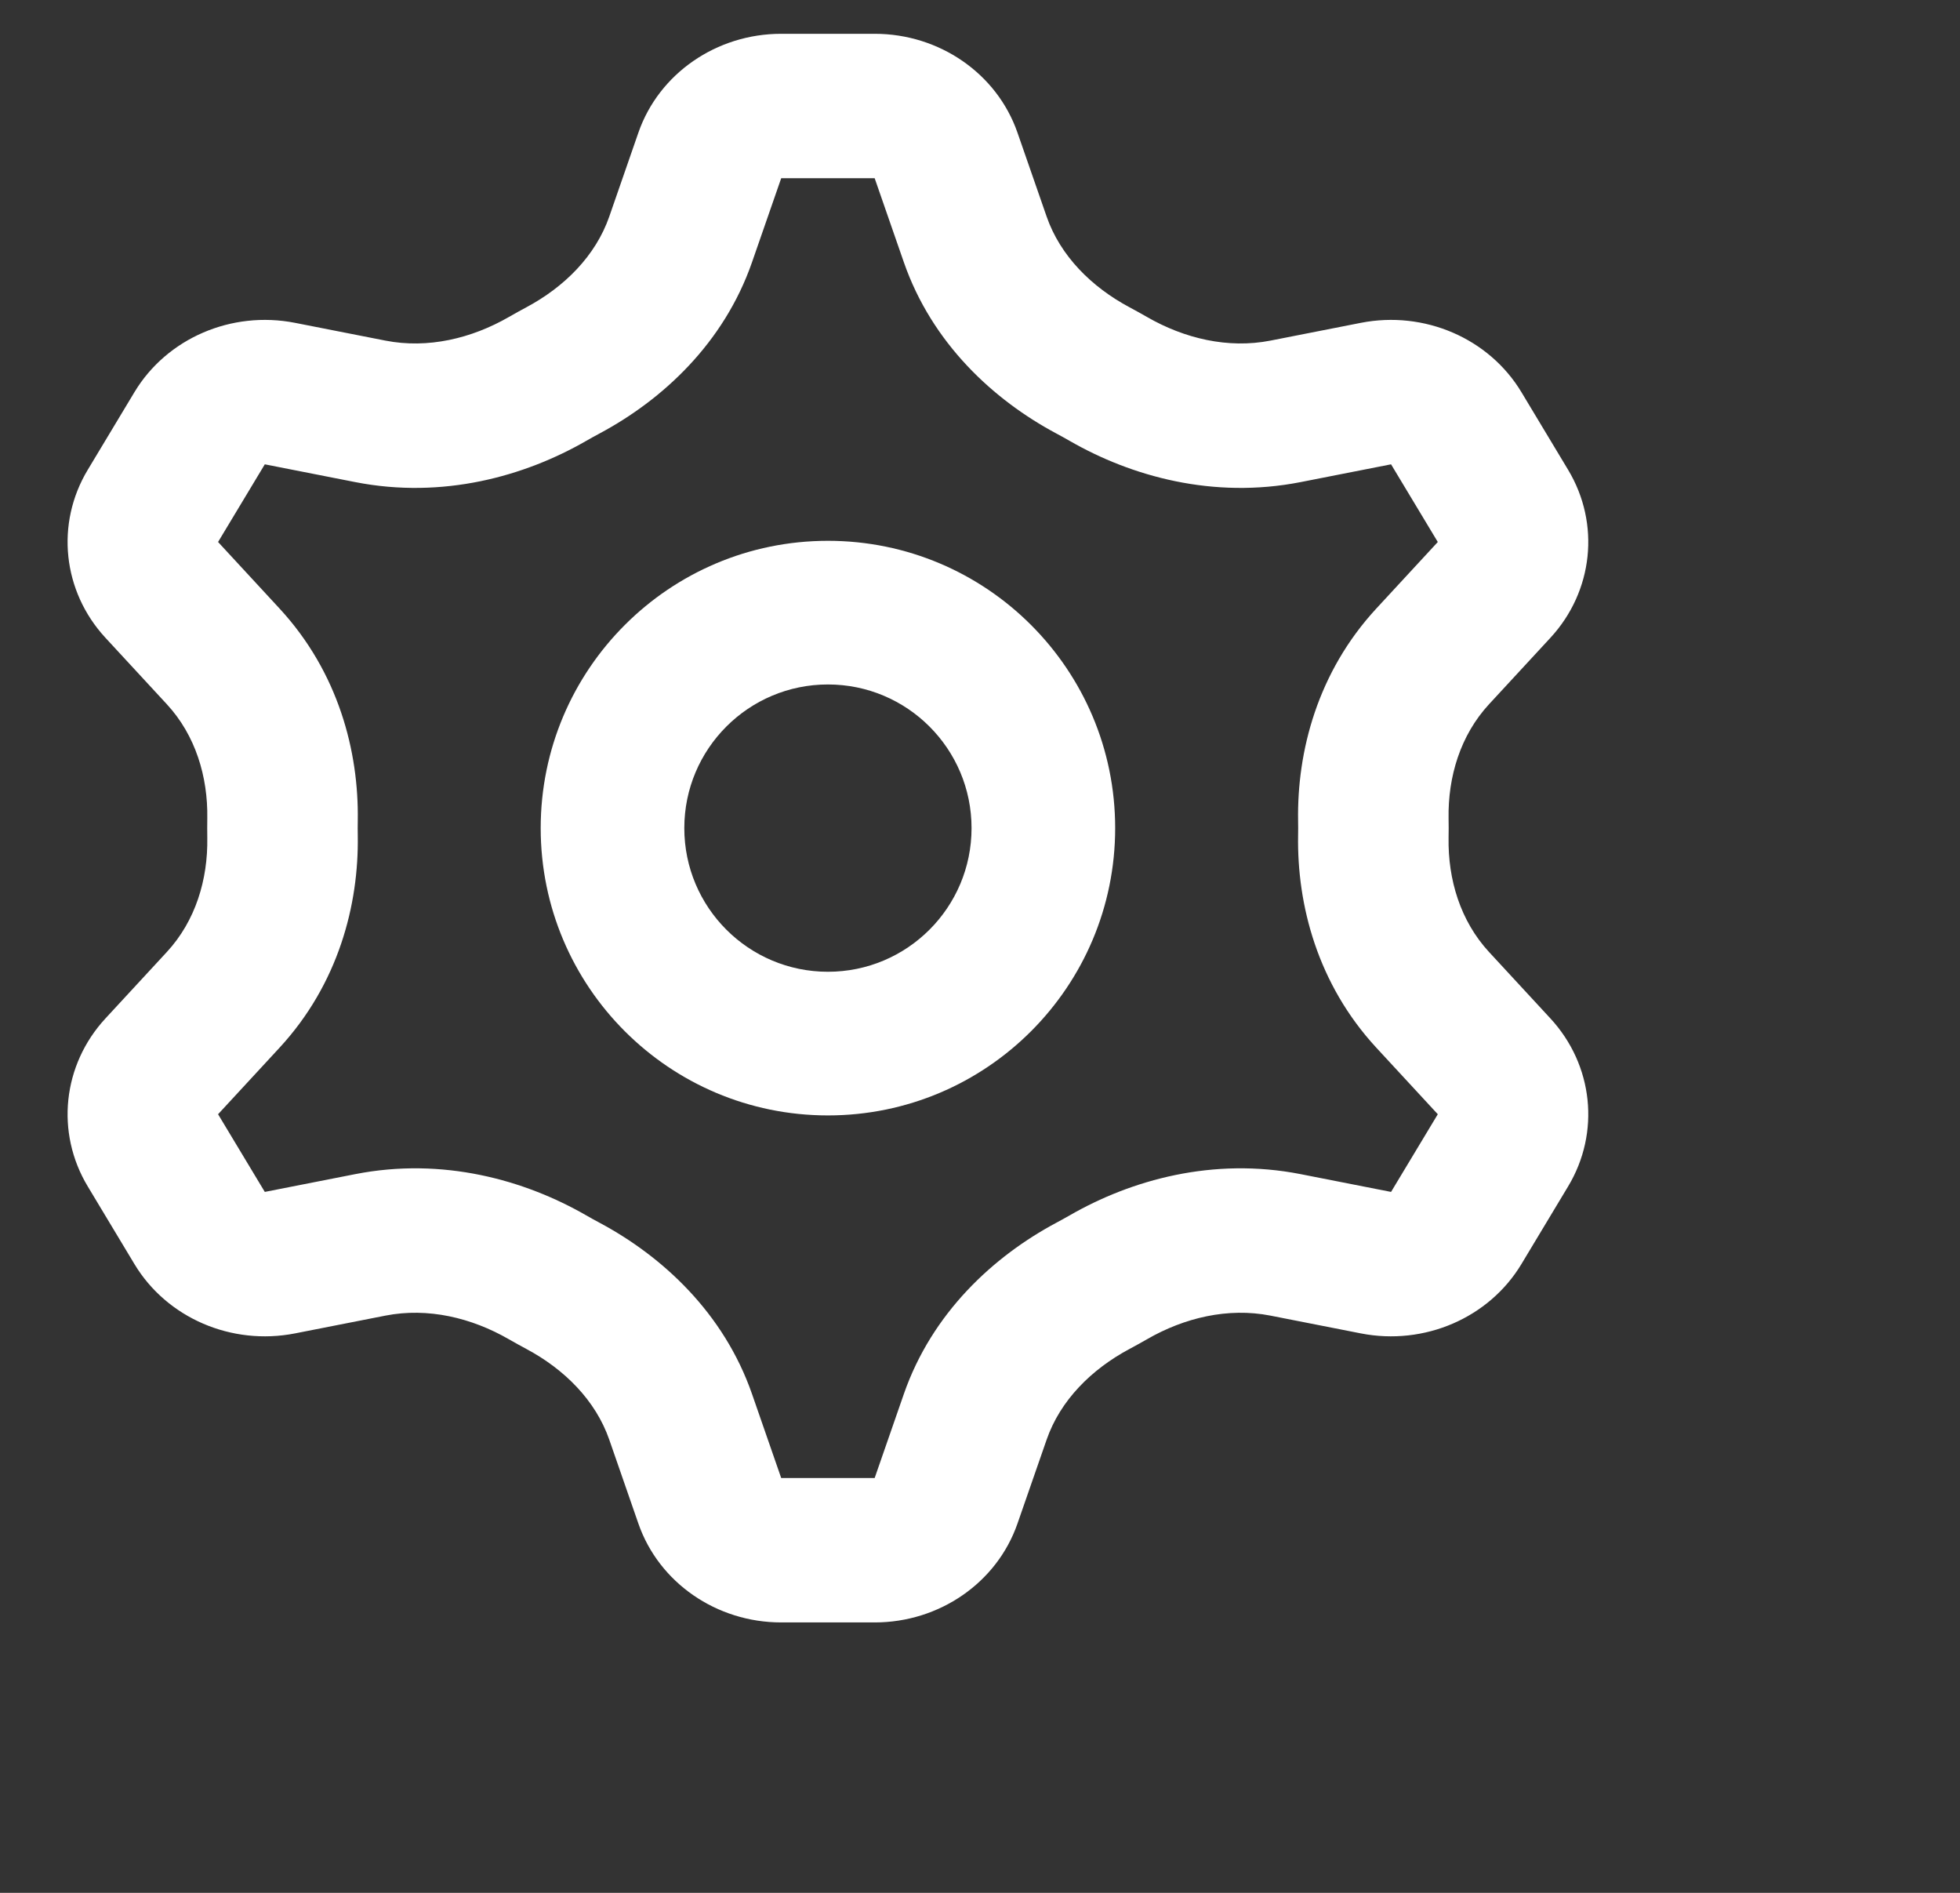 <svg xmlns="http://www.w3.org/2000/svg" width="58" height="56" viewBox="0 0 58 56" fill="none"><rect x="0" y="0" width="58" height="56" fill="#333333" stroke="none"/><path fill-rule="evenodd" clip-rule="evenodd" d="M24.5 28.75C26.847 28.75 28.75 26.847 28.75 24.5C28.75 22.153 26.847 20.25 24.5 20.25C22.153 20.25 20.25 22.153 20.25 24.5C20.25 26.847 22.153 28.75 24.5 28.75ZM33 24.5C33 29.194 29.194 33 24.5 33C19.806 33 16 29.194 16 24.5C16 19.806 19.806 16 24.5 16C29.194 16 33 19.806 33 24.5Z" fill="white"></path><path fill-rule="evenodd" clip-rule="evenodd" d="M23.117 5.273L22.254 7.757C21.419 10.16 19.599 11.832 17.743 12.824C17.611 12.894 17.48 12.967 17.351 13.041C15.525 14.093 13.102 14.771 10.512 14.263L7.836 13.737L8.729 9.551L11.405 10.077C12.664 10.324 13.957 10.012 15.059 9.378C15.229 9.28 15.402 9.184 15.576 9.091C16.698 8.492 17.624 7.573 18.03 6.405L18.892 3.922C19.499 2.177 21.201 1 23.117 1H25.883C27.8 1 29.501 2.177 30.108 3.922L30.971 6.405C31.376 7.573 32.303 8.492 33.424 9.091C33.598 9.184 33.771 9.28 33.942 9.378C35.043 10.012 36.337 10.324 37.595 10.077L40.271 9.551C42.149 9.183 44.062 10.008 45.021 11.601L46.403 13.899C47.362 15.492 47.15 17.494 45.879 18.87L44.064 20.834C43.214 21.754 42.846 22.981 42.866 24.21C42.87 24.403 42.87 24.597 42.866 24.79C42.846 26.019 43.214 27.246 44.064 28.166L45.879 30.13C47.15 31.506 47.362 33.508 46.403 35.101L45.021 37.399C44.062 38.992 42.149 39.817 40.271 39.449L37.595 38.923C36.337 38.676 35.043 38.987 33.942 39.622C33.771 39.72 33.598 39.816 33.424 39.909C32.303 40.508 31.376 41.426 30.971 42.595L30.108 45.078C29.501 46.823 27.8 48 25.883 48H23.117C21.201 48 19.499 46.823 18.892 45.078L18.03 42.595C17.624 41.427 16.698 40.508 15.576 39.909C15.402 39.816 15.229 39.72 15.058 39.622C13.957 38.987 12.663 38.676 11.405 38.923L8.729 39.449C6.851 39.817 4.938 38.992 3.979 37.399L2.597 35.101C1.638 33.508 1.85 31.506 3.121 30.13L6.453 32.965L7.836 35.263L10.512 34.737C13.102 34.229 15.525 34.907 17.351 35.959C17.48 36.033 17.611 36.106 17.743 36.176C19.599 37.168 21.419 38.84 22.254 41.243L23.117 43.727L25.883 43.727L26.746 41.243C27.581 38.84 29.401 37.168 31.257 36.176C31.389 36.106 31.52 36.033 31.65 35.959C33.475 34.907 35.898 34.229 38.488 34.737L41.164 35.263L42.547 32.965L40.732 31.001C38.984 29.111 38.38 26.766 38.413 24.722C38.416 24.574 38.416 24.426 38.413 24.278C38.38 22.234 38.984 19.889 40.732 17.999L42.547 16.035L41.164 13.737L38.488 14.263C35.898 14.771 33.475 14.093 31.649 13.041C31.52 12.967 31.389 12.894 31.257 12.824C29.401 11.832 27.581 10.16 26.746 7.757L25.883 5.273L23.117 5.273ZM3.121 30.13L6.453 32.965L8.268 31.001C10.016 29.11 10.62 26.766 10.587 24.722C10.584 24.574 10.584 24.426 10.587 24.278C10.62 22.234 10.016 19.889 8.268 17.999L6.453 16.035L7.836 13.737L8.729 9.551C6.851 9.183 4.938 10.008 3.979 11.601L2.597 13.899C1.638 15.492 1.85 17.494 3.121 18.87L4.936 20.834C5.787 21.754 6.154 22.981 6.134 24.21C6.131 24.403 6.131 24.596 6.134 24.79C6.154 26.019 5.787 27.246 4.936 28.166L3.121 30.13Z" fill="white"></path></svg>